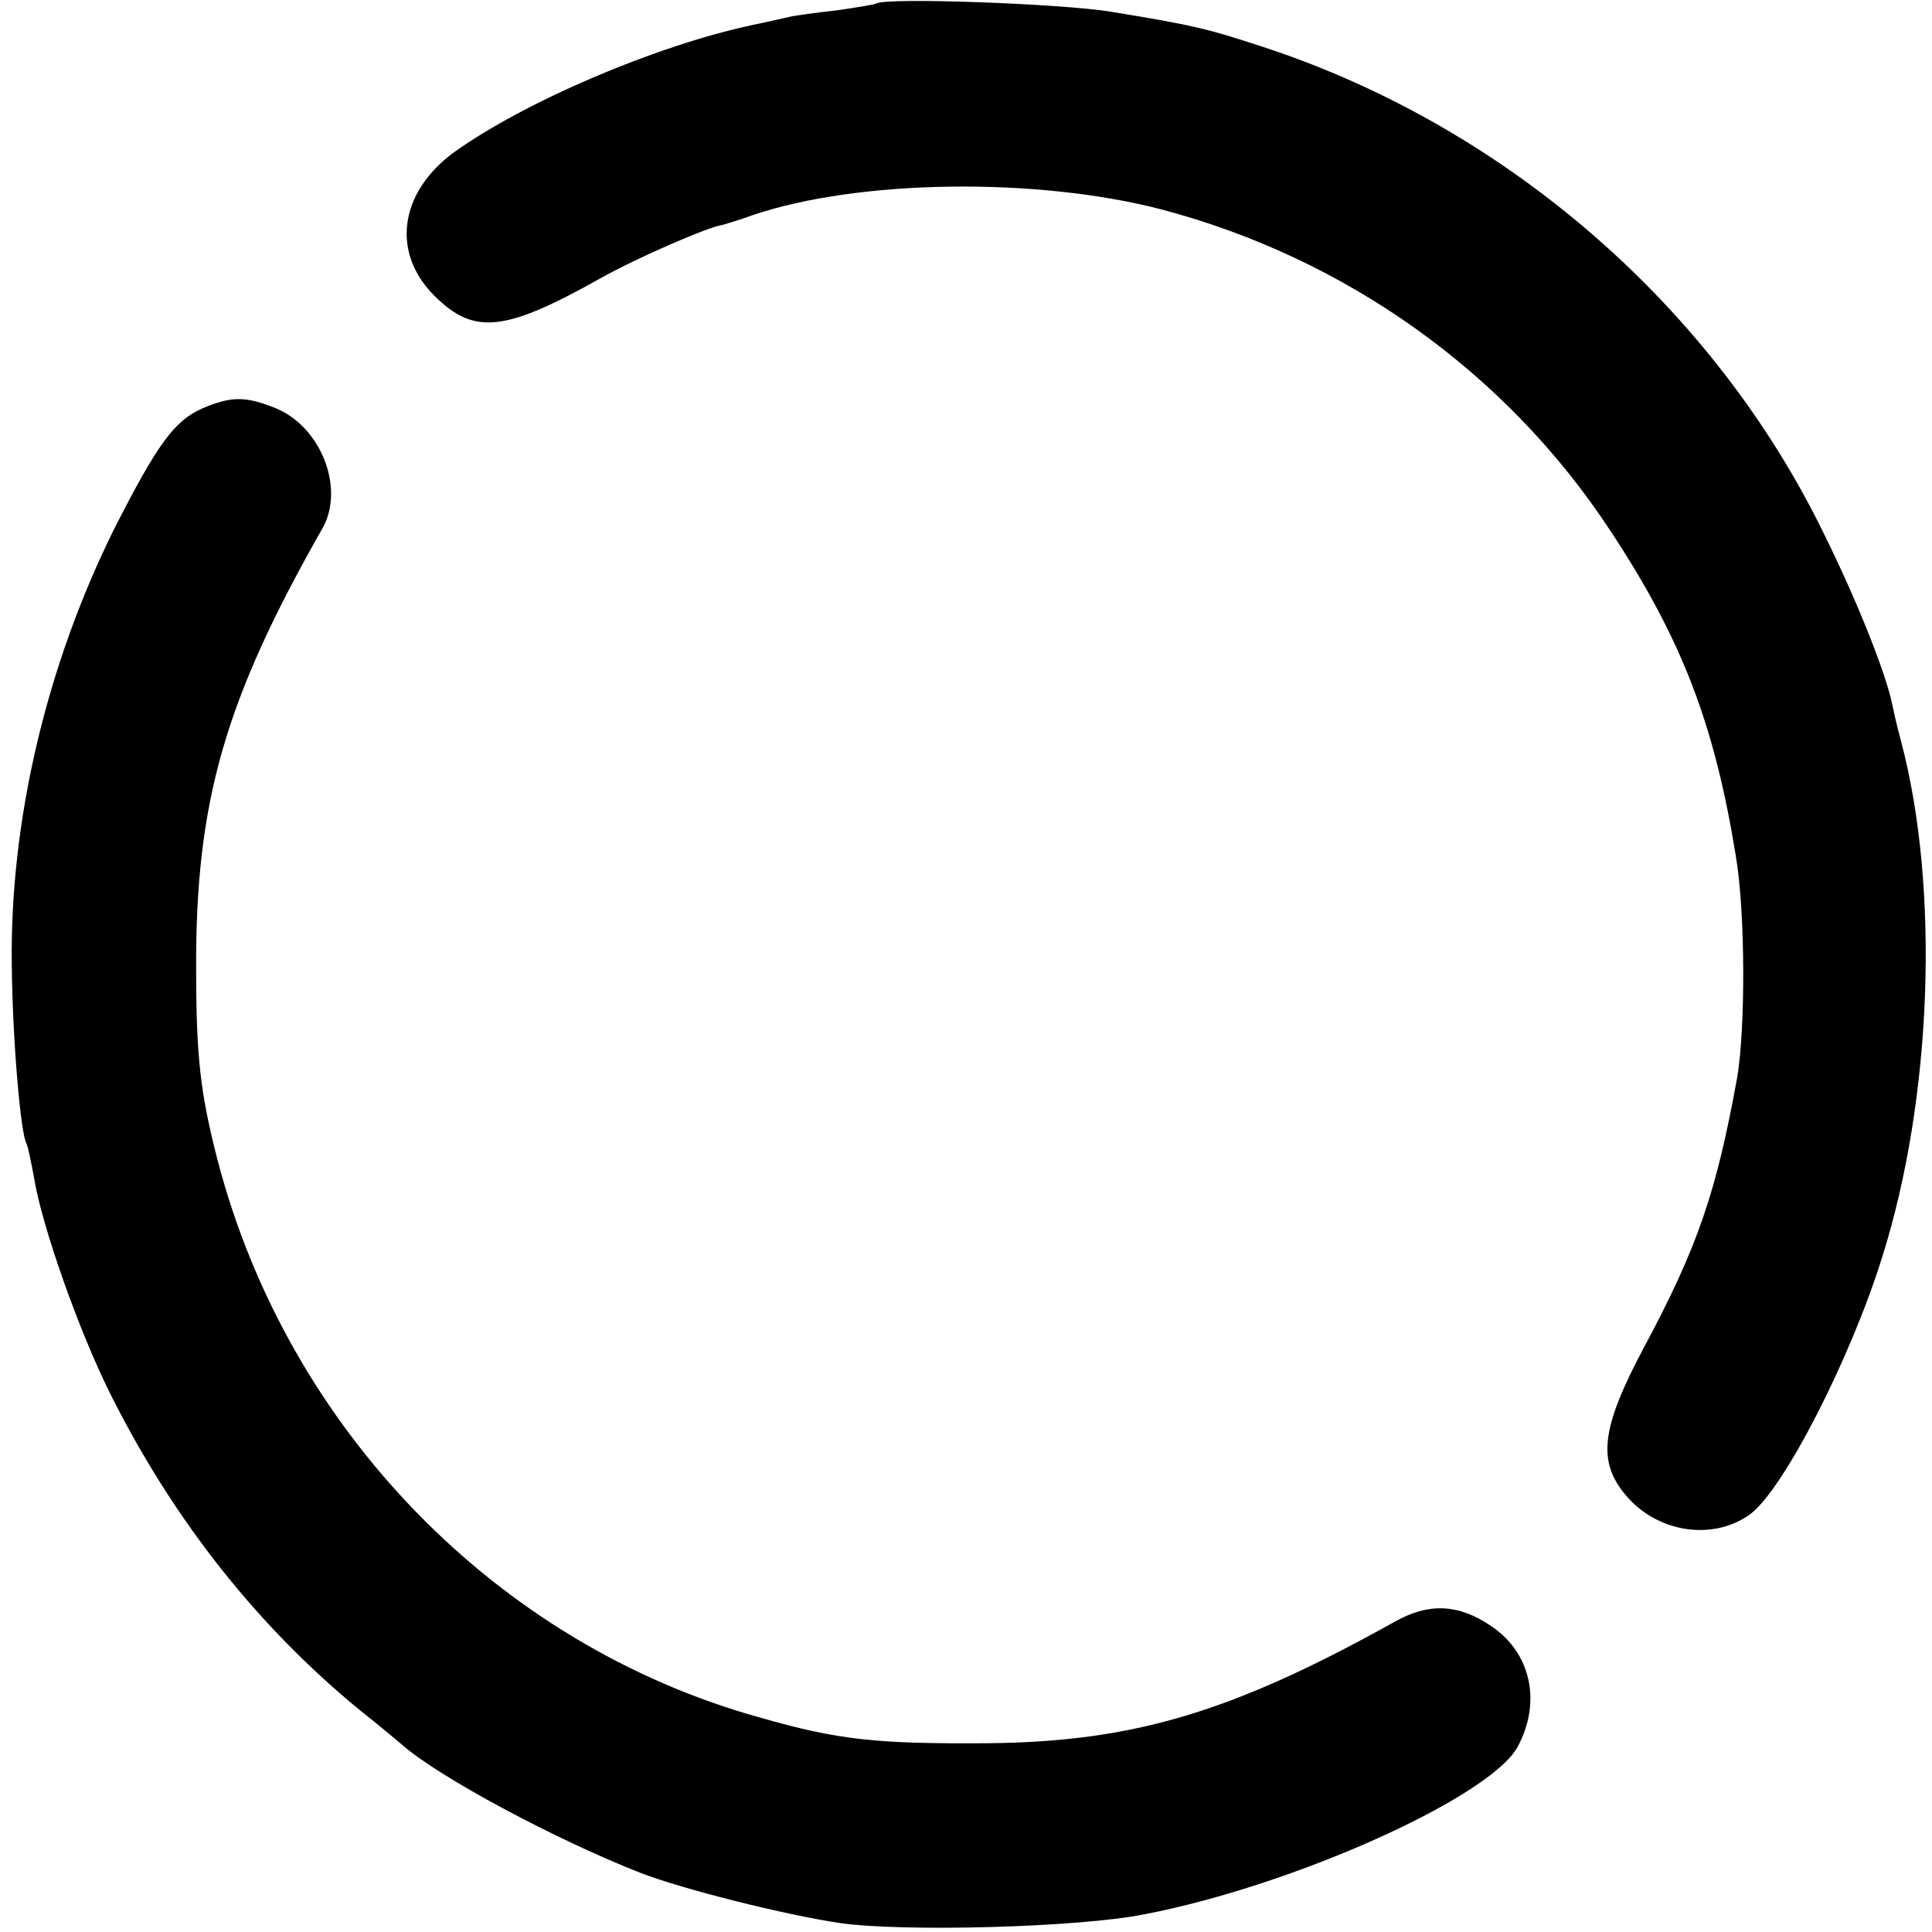 <?xml version="1.0" standalone="no"?>
<!DOCTYPE svg PUBLIC "-//W3C//DTD SVG 20010904//EN"
 "http://www.w3.org/TR/2001/REC-SVG-20010904/DTD/svg10.dtd">
<svg version="1.0" xmlns="http://www.w3.org/2000/svg"
 width="262pt" height="262pt" viewBox="0 0 262 262"
 preserveAspectRatio="xMidYMid meet">
<g transform="translate(0,262) scale(0.1,-0.1)"
fill="#000000" stroke="none">
<path d="M1188 2615 c-2 -1 -25 -5 -53 -9 -27 -3 -57 -7 -65 -9 -8 -2 -31 -7
-50 -11 -131 -28 -309 -104 -405 -173 -73 -54 -85 -135 -26 -194 54 -54 96
-49 226 24 50 28 147 70 165 72 3 1 21 6 40 13 144 49 386 52 555 8 250 -66
468 -221 609 -436 97 -147 141 -262 170 -441 13 -77 13 -233 2 -299 -28 -155
-53 -230 -127 -368 -58 -109 -63 -154 -24 -200 43 -51 119 -62 169 -25 45 34
136 211 179 350 67 213 78 498 25 698 -6 22 -11 45 -12 50 -8 40 -46 137 -92
230 -149 307 -428 550 -754 659 -82 27 -97 31 -213 50 -65 11 -309 20 -319 11z"/>
<path d="M274 2066 c-38 -17 -61 -49 -119 -163 -92 -185 -142 -397 -139 -593
1 -100 12 -228 20 -241 2 -4 6 -24 10 -45 10 -65 62 -212 105 -297 86 -171
200 -314 338 -427 24 -19 48 -39 55 -45 49 -44 210 -130 325 -175 57 -22 196
-57 271 -68 85 -12 322 -6 412 12 203 39 469 159 506 227 33 61 18 128 -36
164 -44 30 -85 32 -132 5 -219 -122 -353 -162 -550 -164 -151 -1 -202 4 -310
35 -356 99 -640 391 -735 756 -23 89 -29 139 -29 258 -1 228 39 366 171 598
31 54 -1 137 -62 163 -42 17 -61 17 -101 0z"/>
</g>
</svg>
